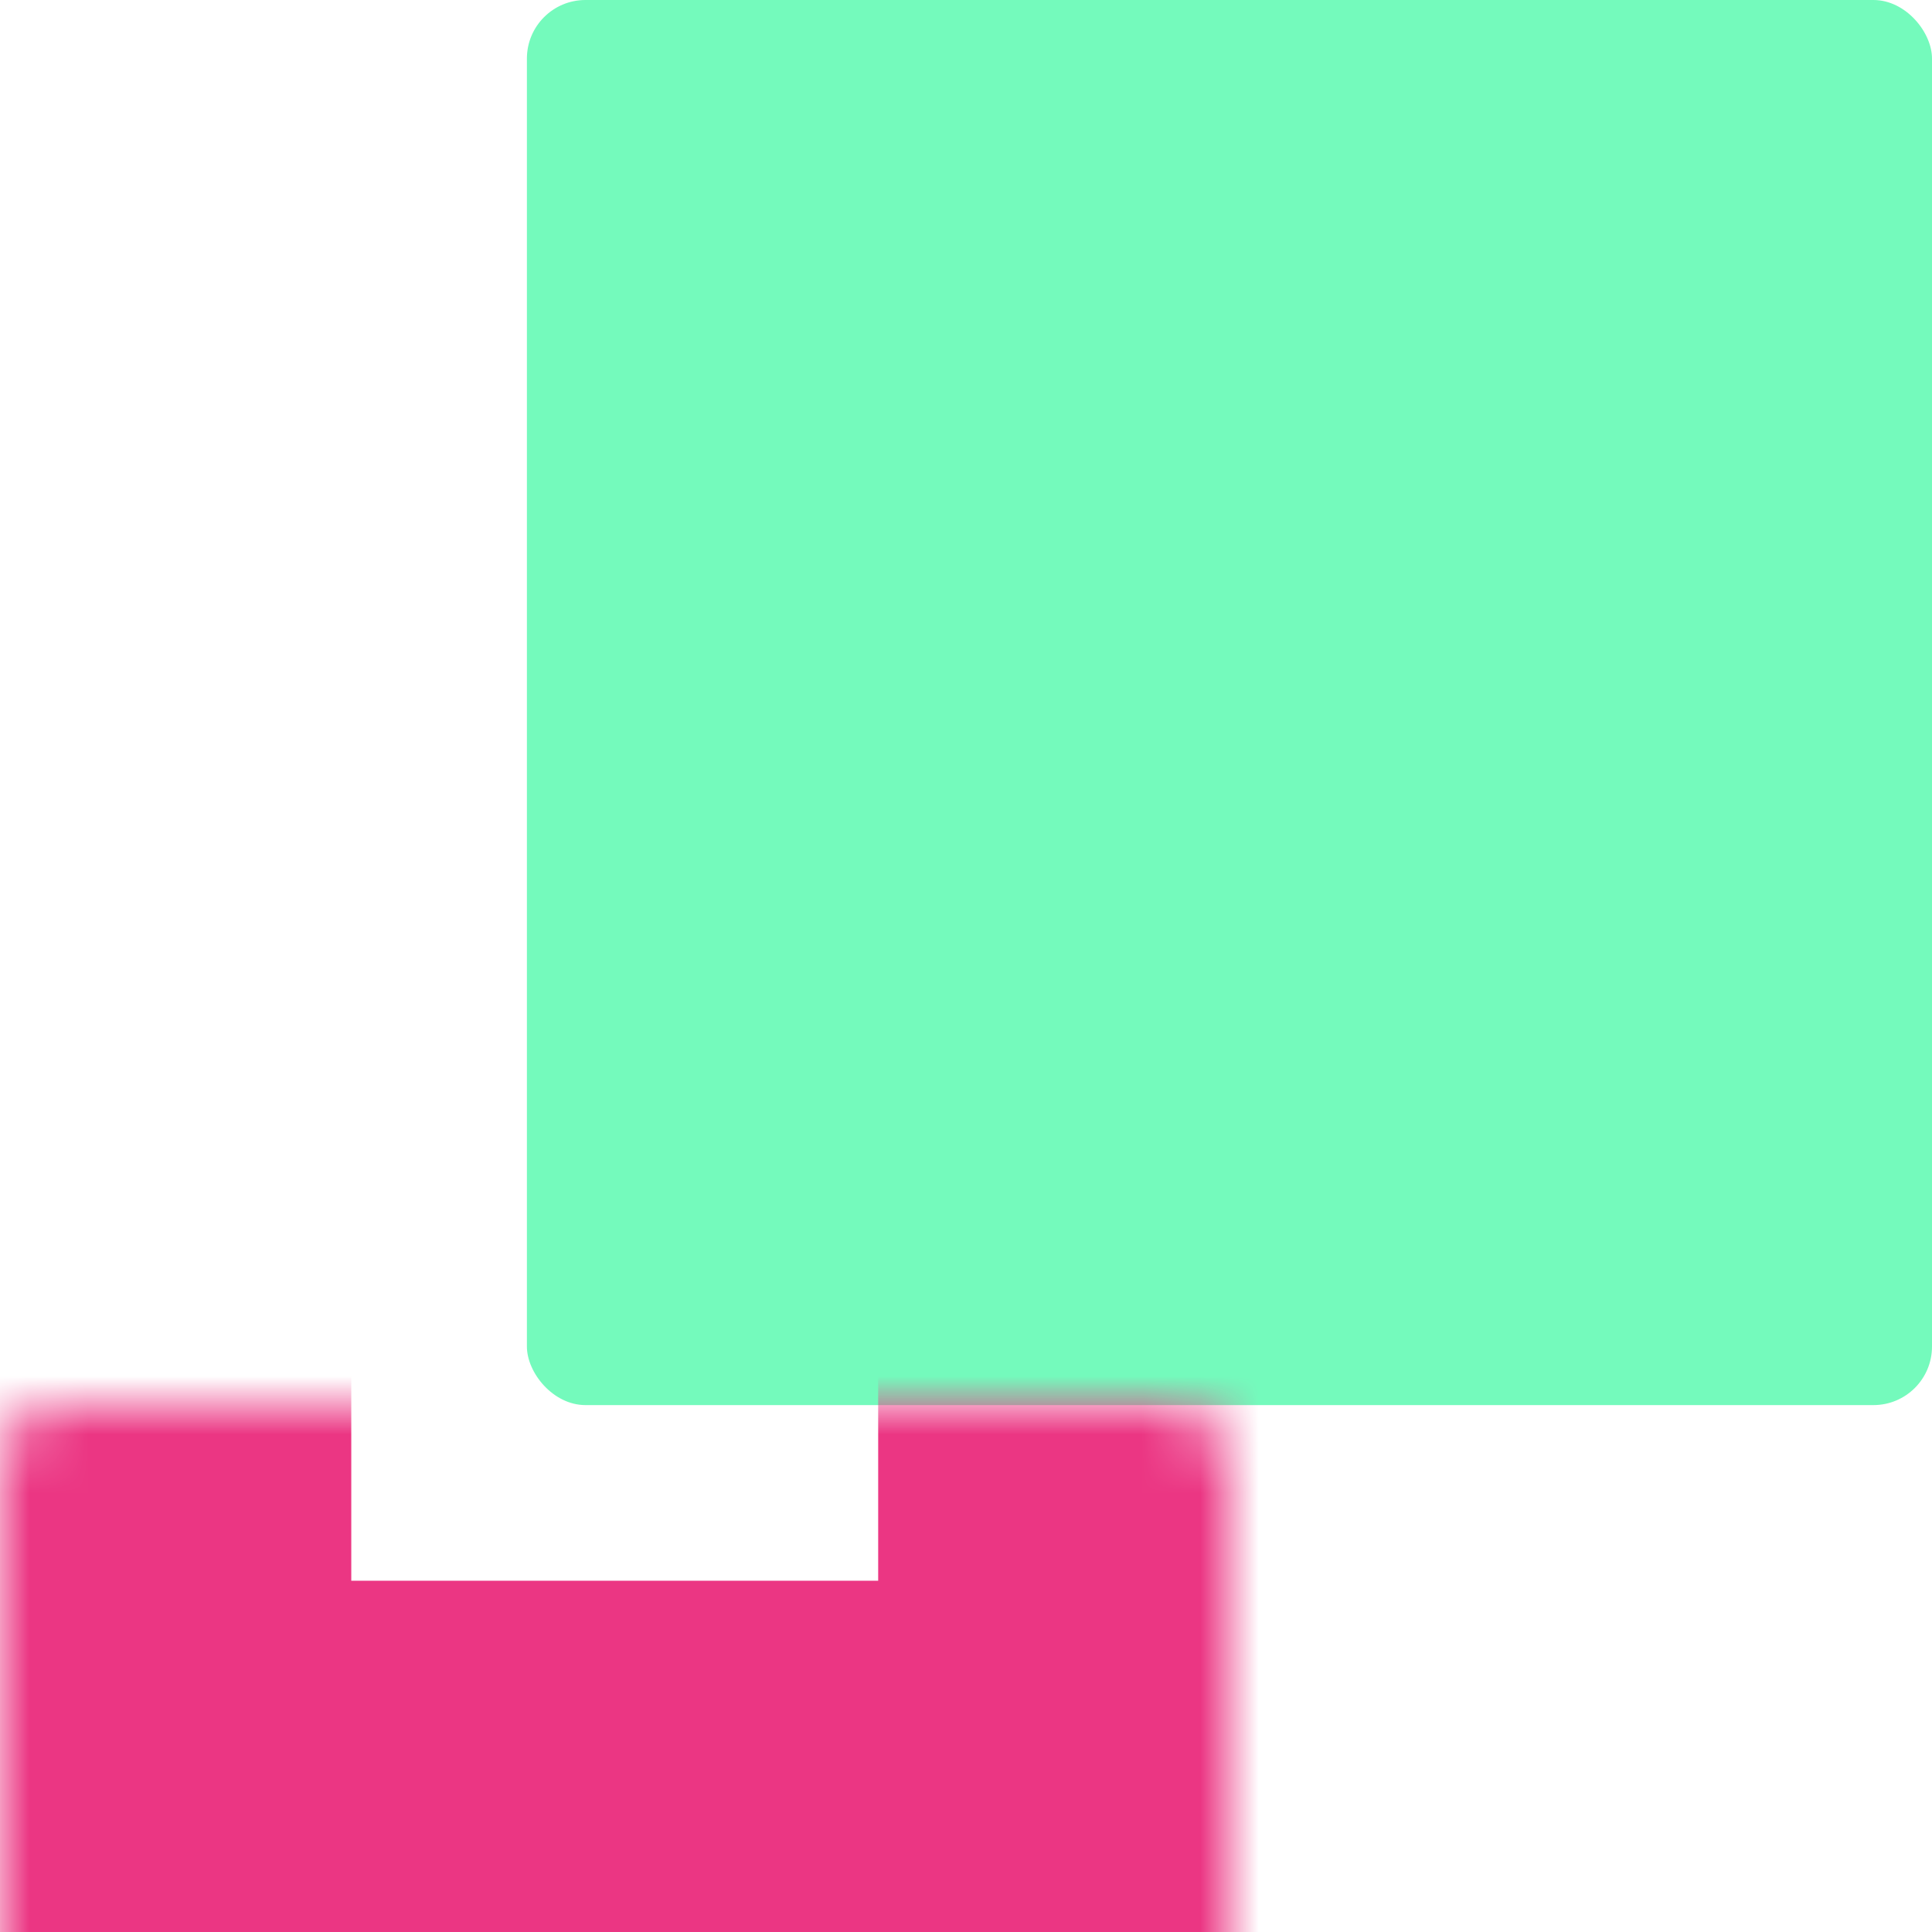 <?xml version="1.0" encoding="UTF-8"?> <svg xmlns="http://www.w3.org/2000/svg" width="33" height="33" viewBox="0 0 33 33" fill="none"><rect x="9" width="24" height="24" rx="1" fill="#74FABC"></rect><mask id="path-2-inside-1_569_9339" fill="white"><rect y="12" width="21" height="21" rx="1"></rect></mask><rect y="12" width="21" height="21" rx="1" stroke="#EB3683" stroke-width="12" mask="url(#path-2-inside-1_569_9339)"></rect></svg> 